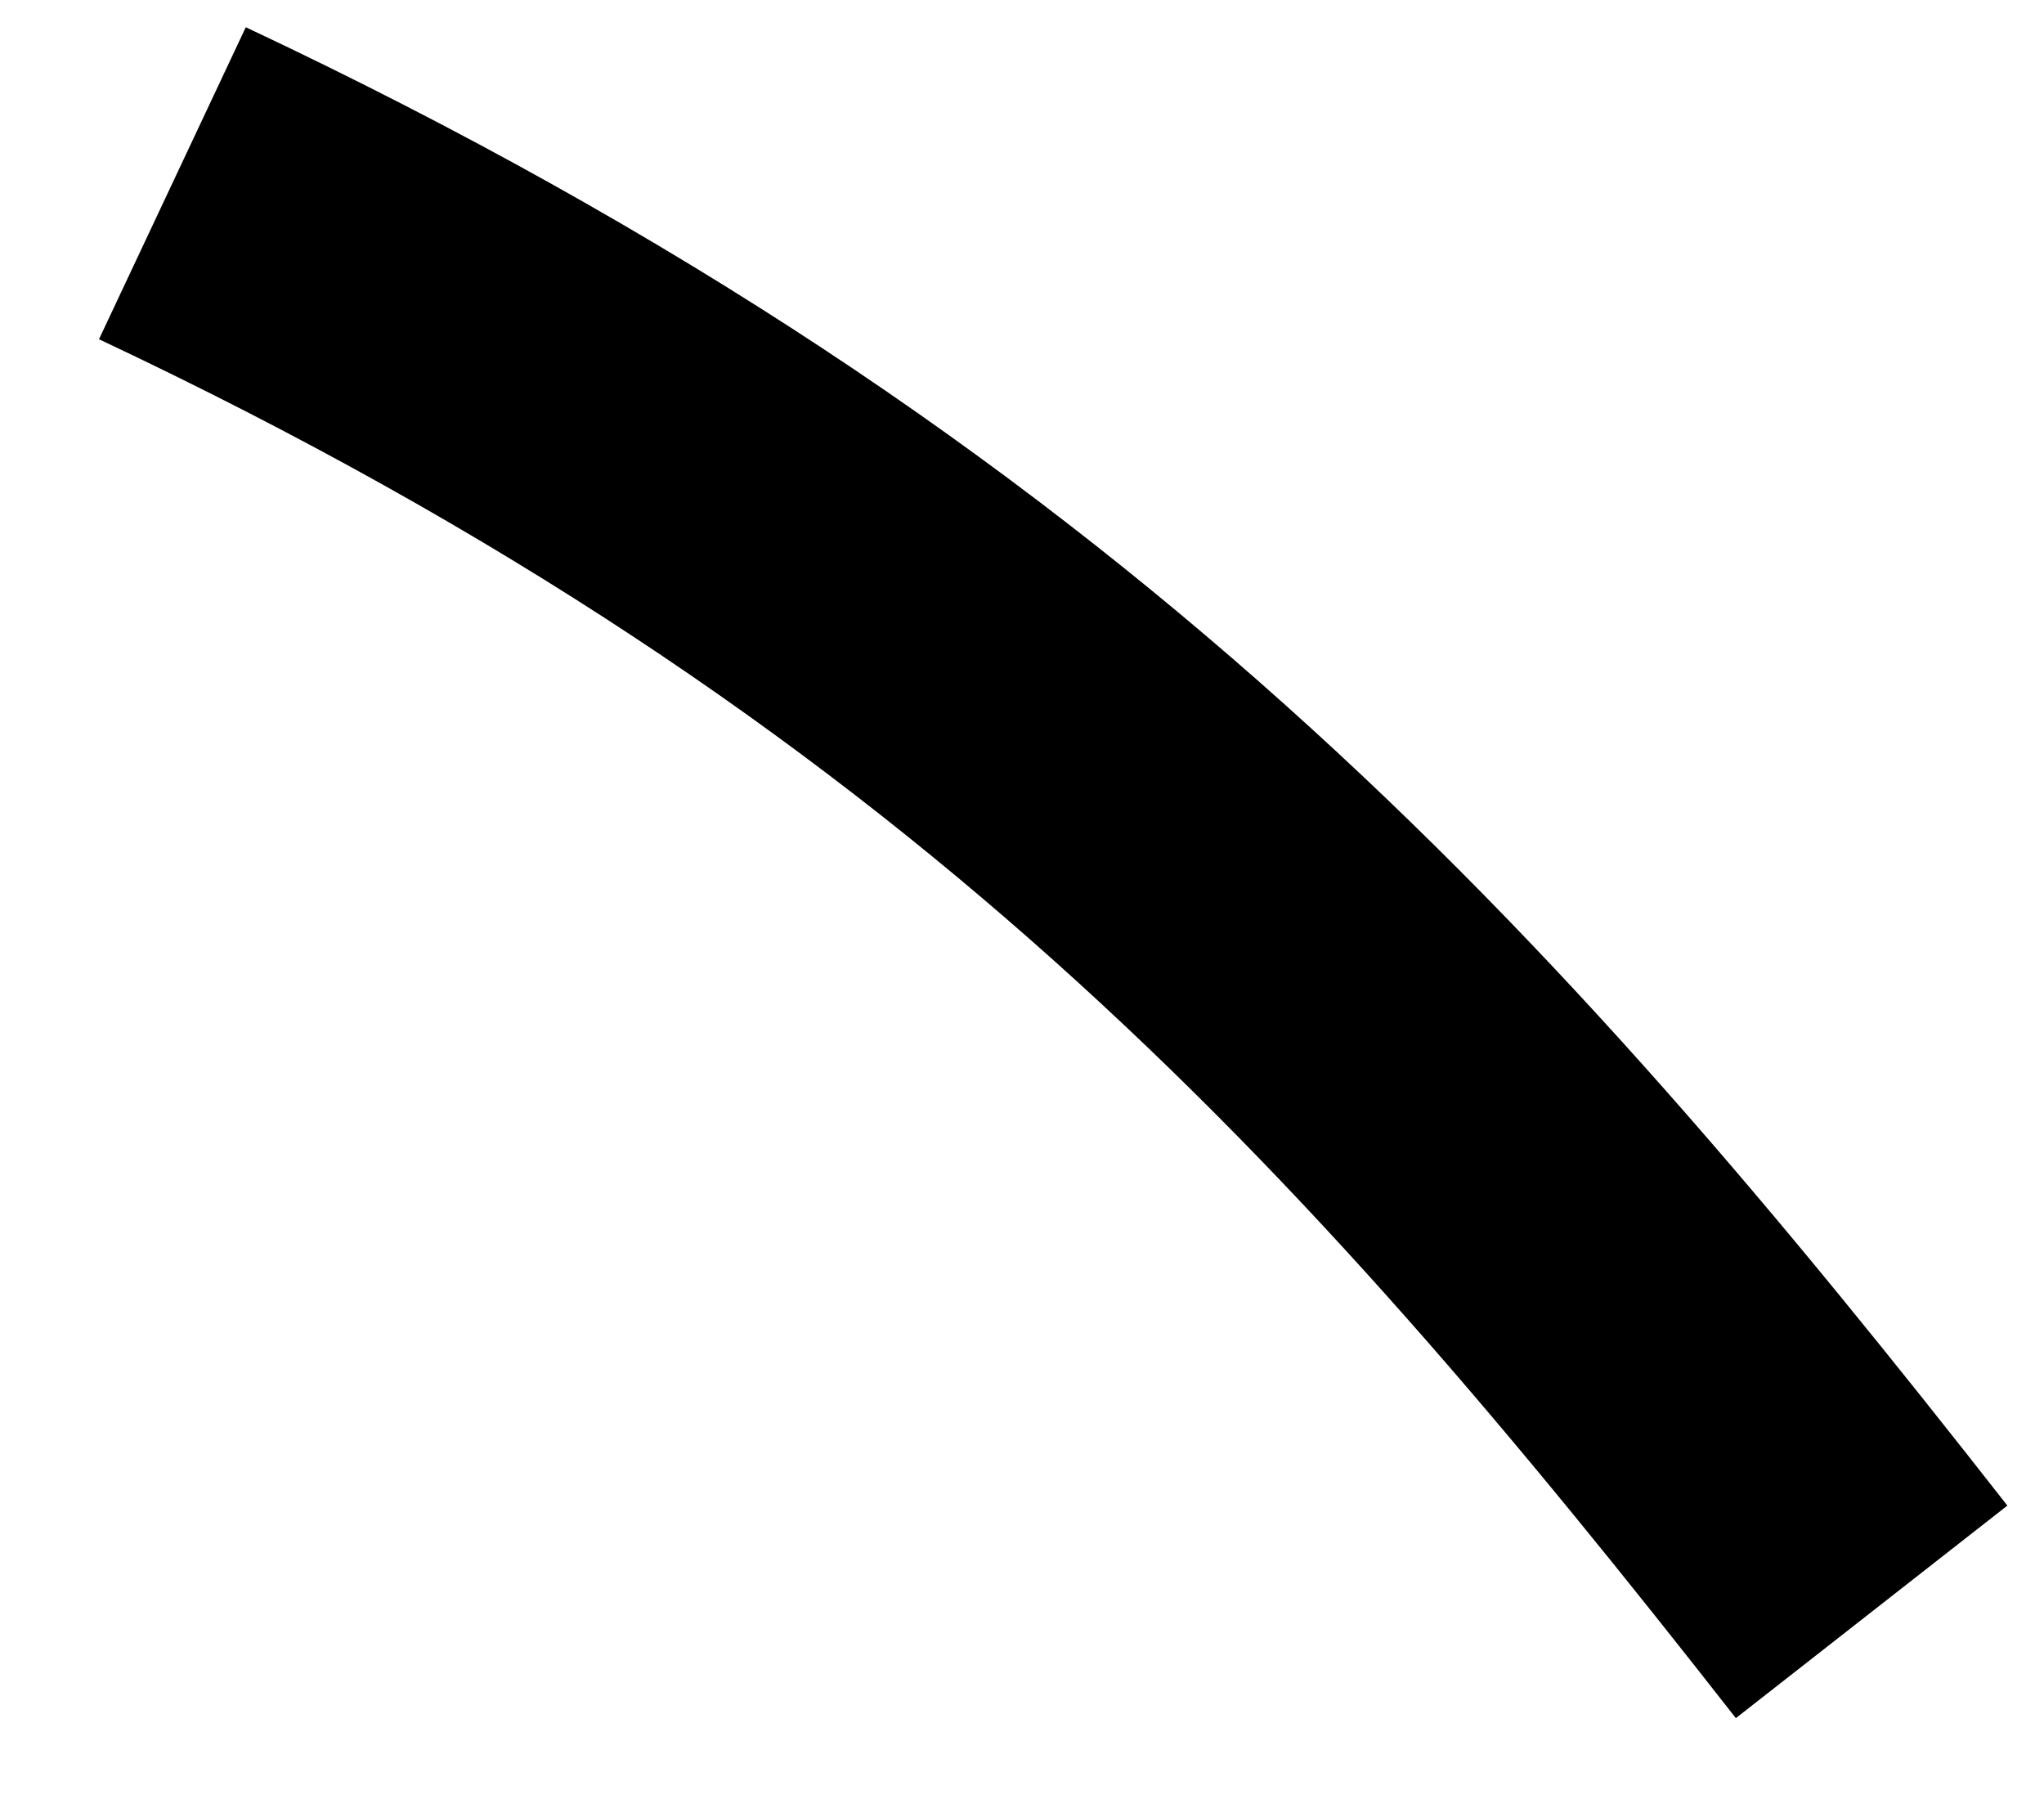 <?xml version="1.0" encoding="UTF-8"?><svg xmlns="http://www.w3.org/2000/svg" xmlns:xlink="http://www.w3.org/1999/xlink" xmlns:svgjs="http://svgjs.dev/svgjs" version="1.1" width="41px" height="36px" viewBox="-3.5 -3.5 41.5 36" aria-hidden="true"><defs><linearGradient class="cerosgradient" data-cerosgradient="true" id="CerosGradient_idef1fa7e00" gradientUnits="userSpaceOnUse" x1="50%" y1="100%" x2="50%" y2="0%"><stop offset="0%" stop-color="#d1d1d1"/><stop offset="100%" stop-color="#d1d1d1"/></linearGradient><linearGradient/></defs><g><g transform="matrix(1, 0, 0, 1, 0, 0)"><path d="M34.5,29c-9,-11.5 -17.5,-21 -34.5,-29" transform="matrix(1,0,0,1,0,0)" fill-rule="nonzero" fill-opacity="0" stroke-miterlimit="28.96" stroke-linecap="ROUND" stroke-width="7" stroke="#000000"/></g></g></svg>
